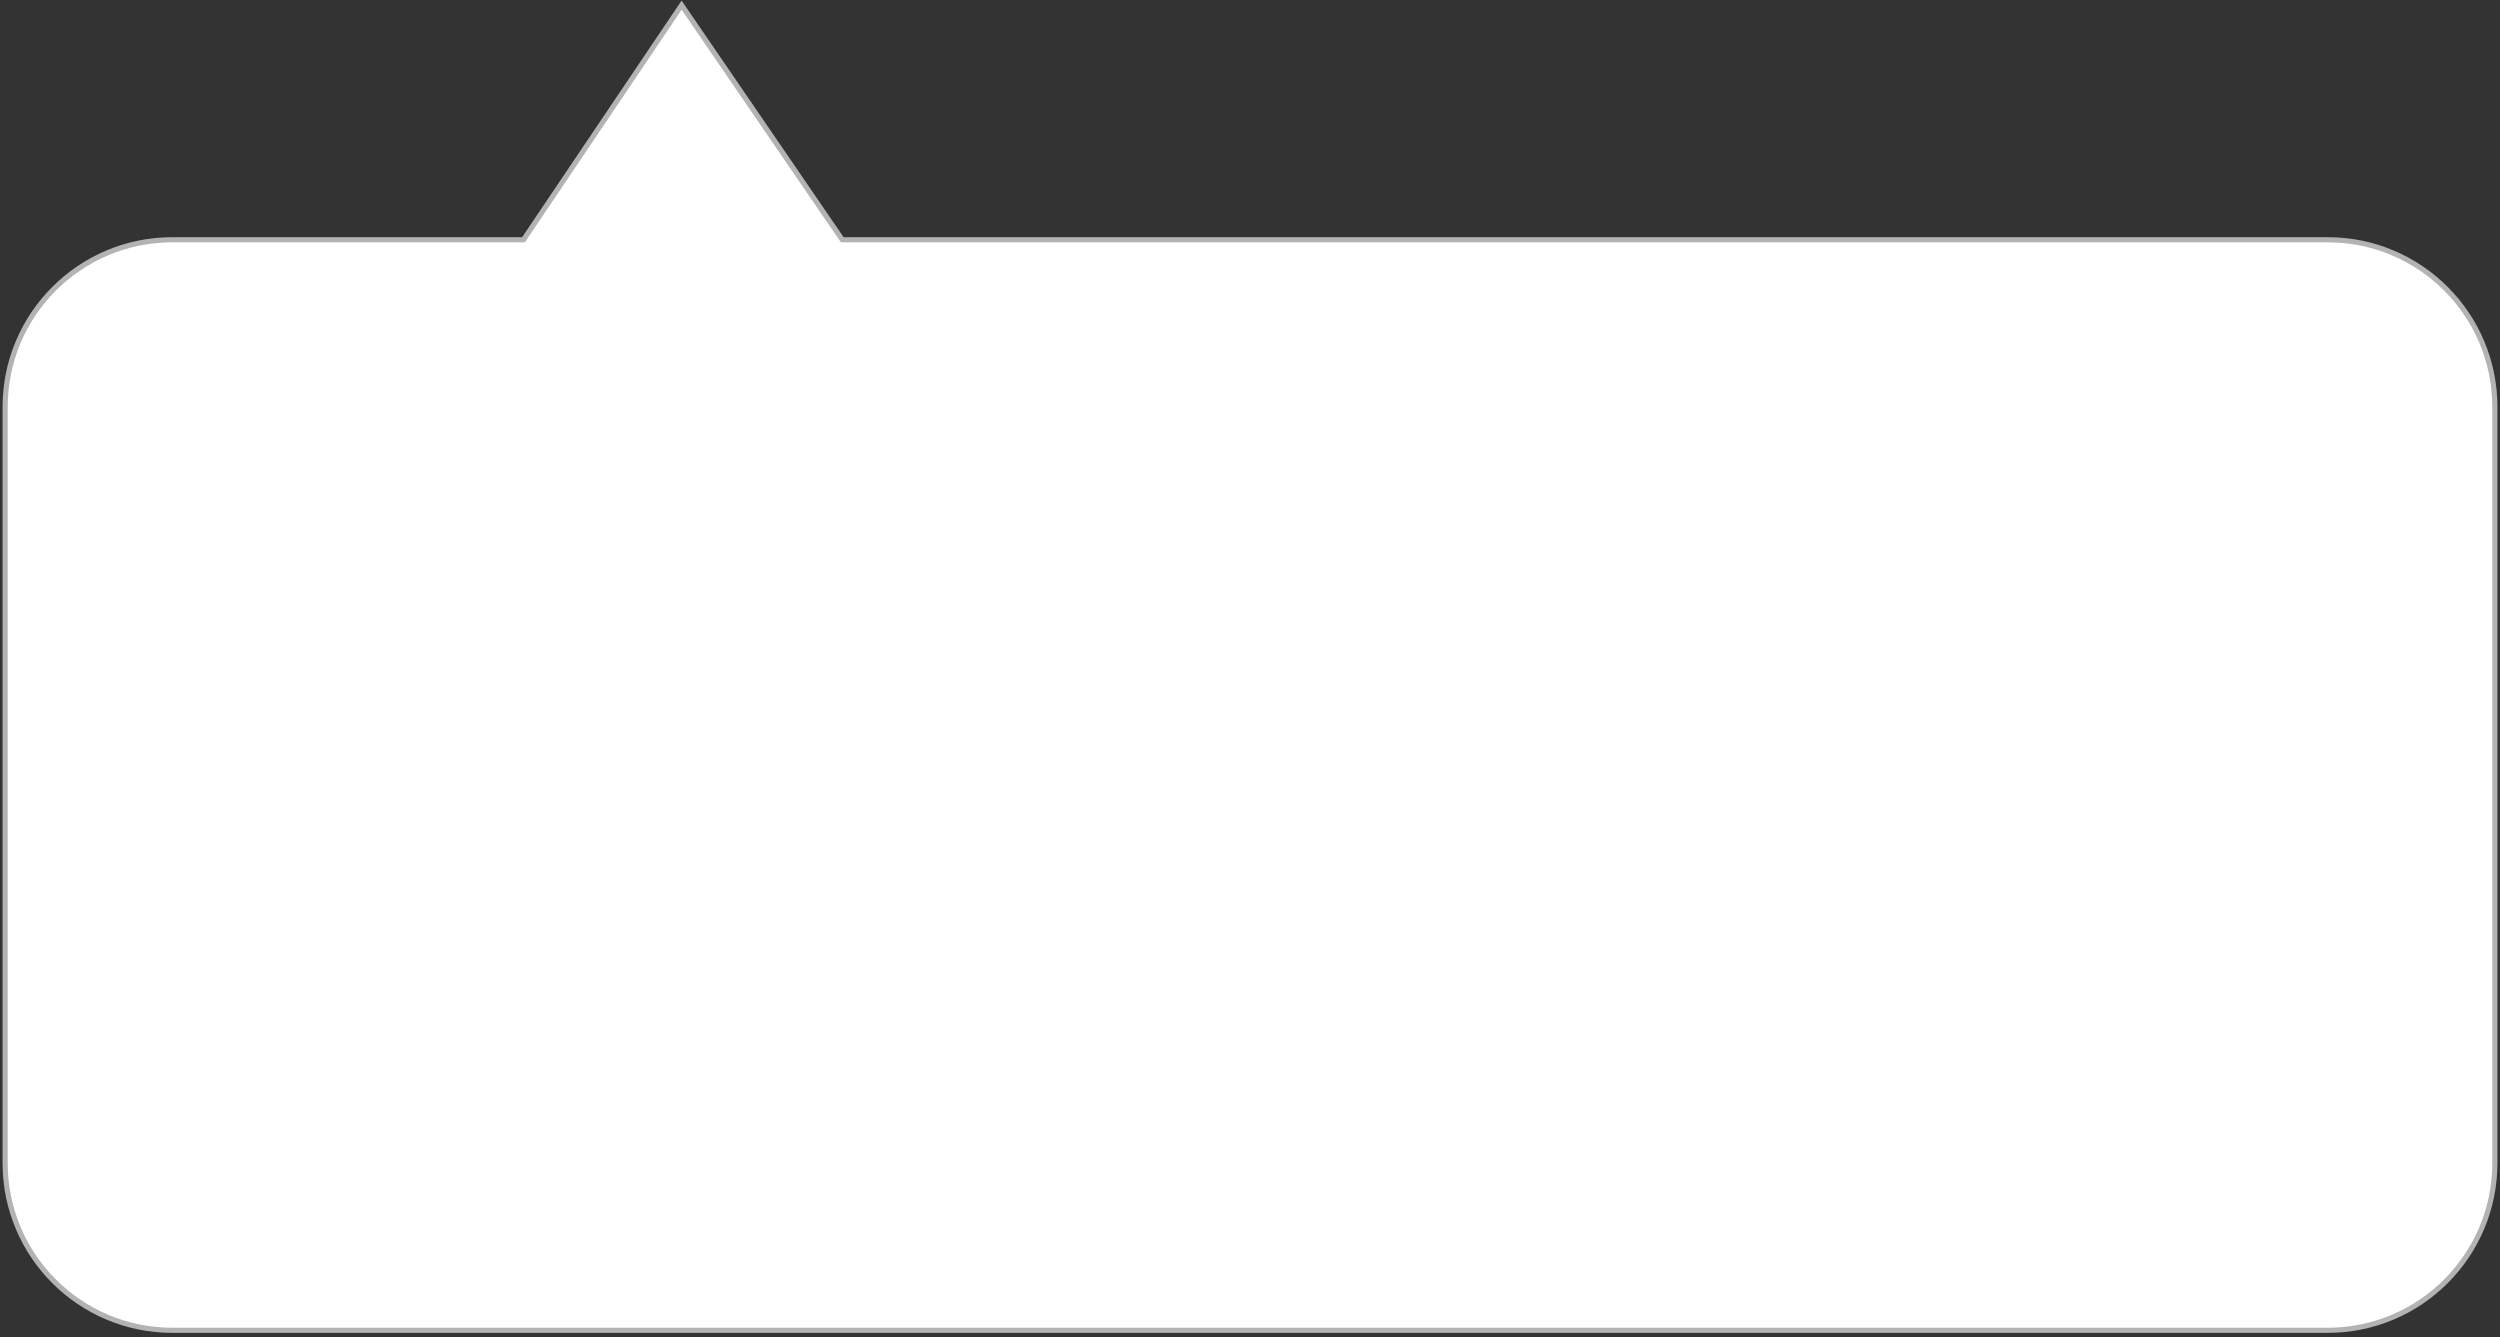 <?xml version="1.0" encoding="UTF-8"?> <svg xmlns="http://www.w3.org/2000/svg" width="486" height="260" viewBox="0 0 486 260" fill="none"><rect x="0" y="0" width="486" height="260" fill="#333333" stroke="none"/> <path d="M101.5 46.61H101.766L101.915 46.39L132.503 1L163.587 46.393L163.736 46.61H164H452.5C470.449 46.61 485 61.161 485 79.11V226.11C485 244.059 470.449 258.61 452.5 258.61H33.5C15.551 258.61 1 244.059 1 226.11V79.11C1 61.161 15.551 46.61 33.5 46.61H101.5Z" fill="white" stroke="#B3B3B3"></path> </svg> 
